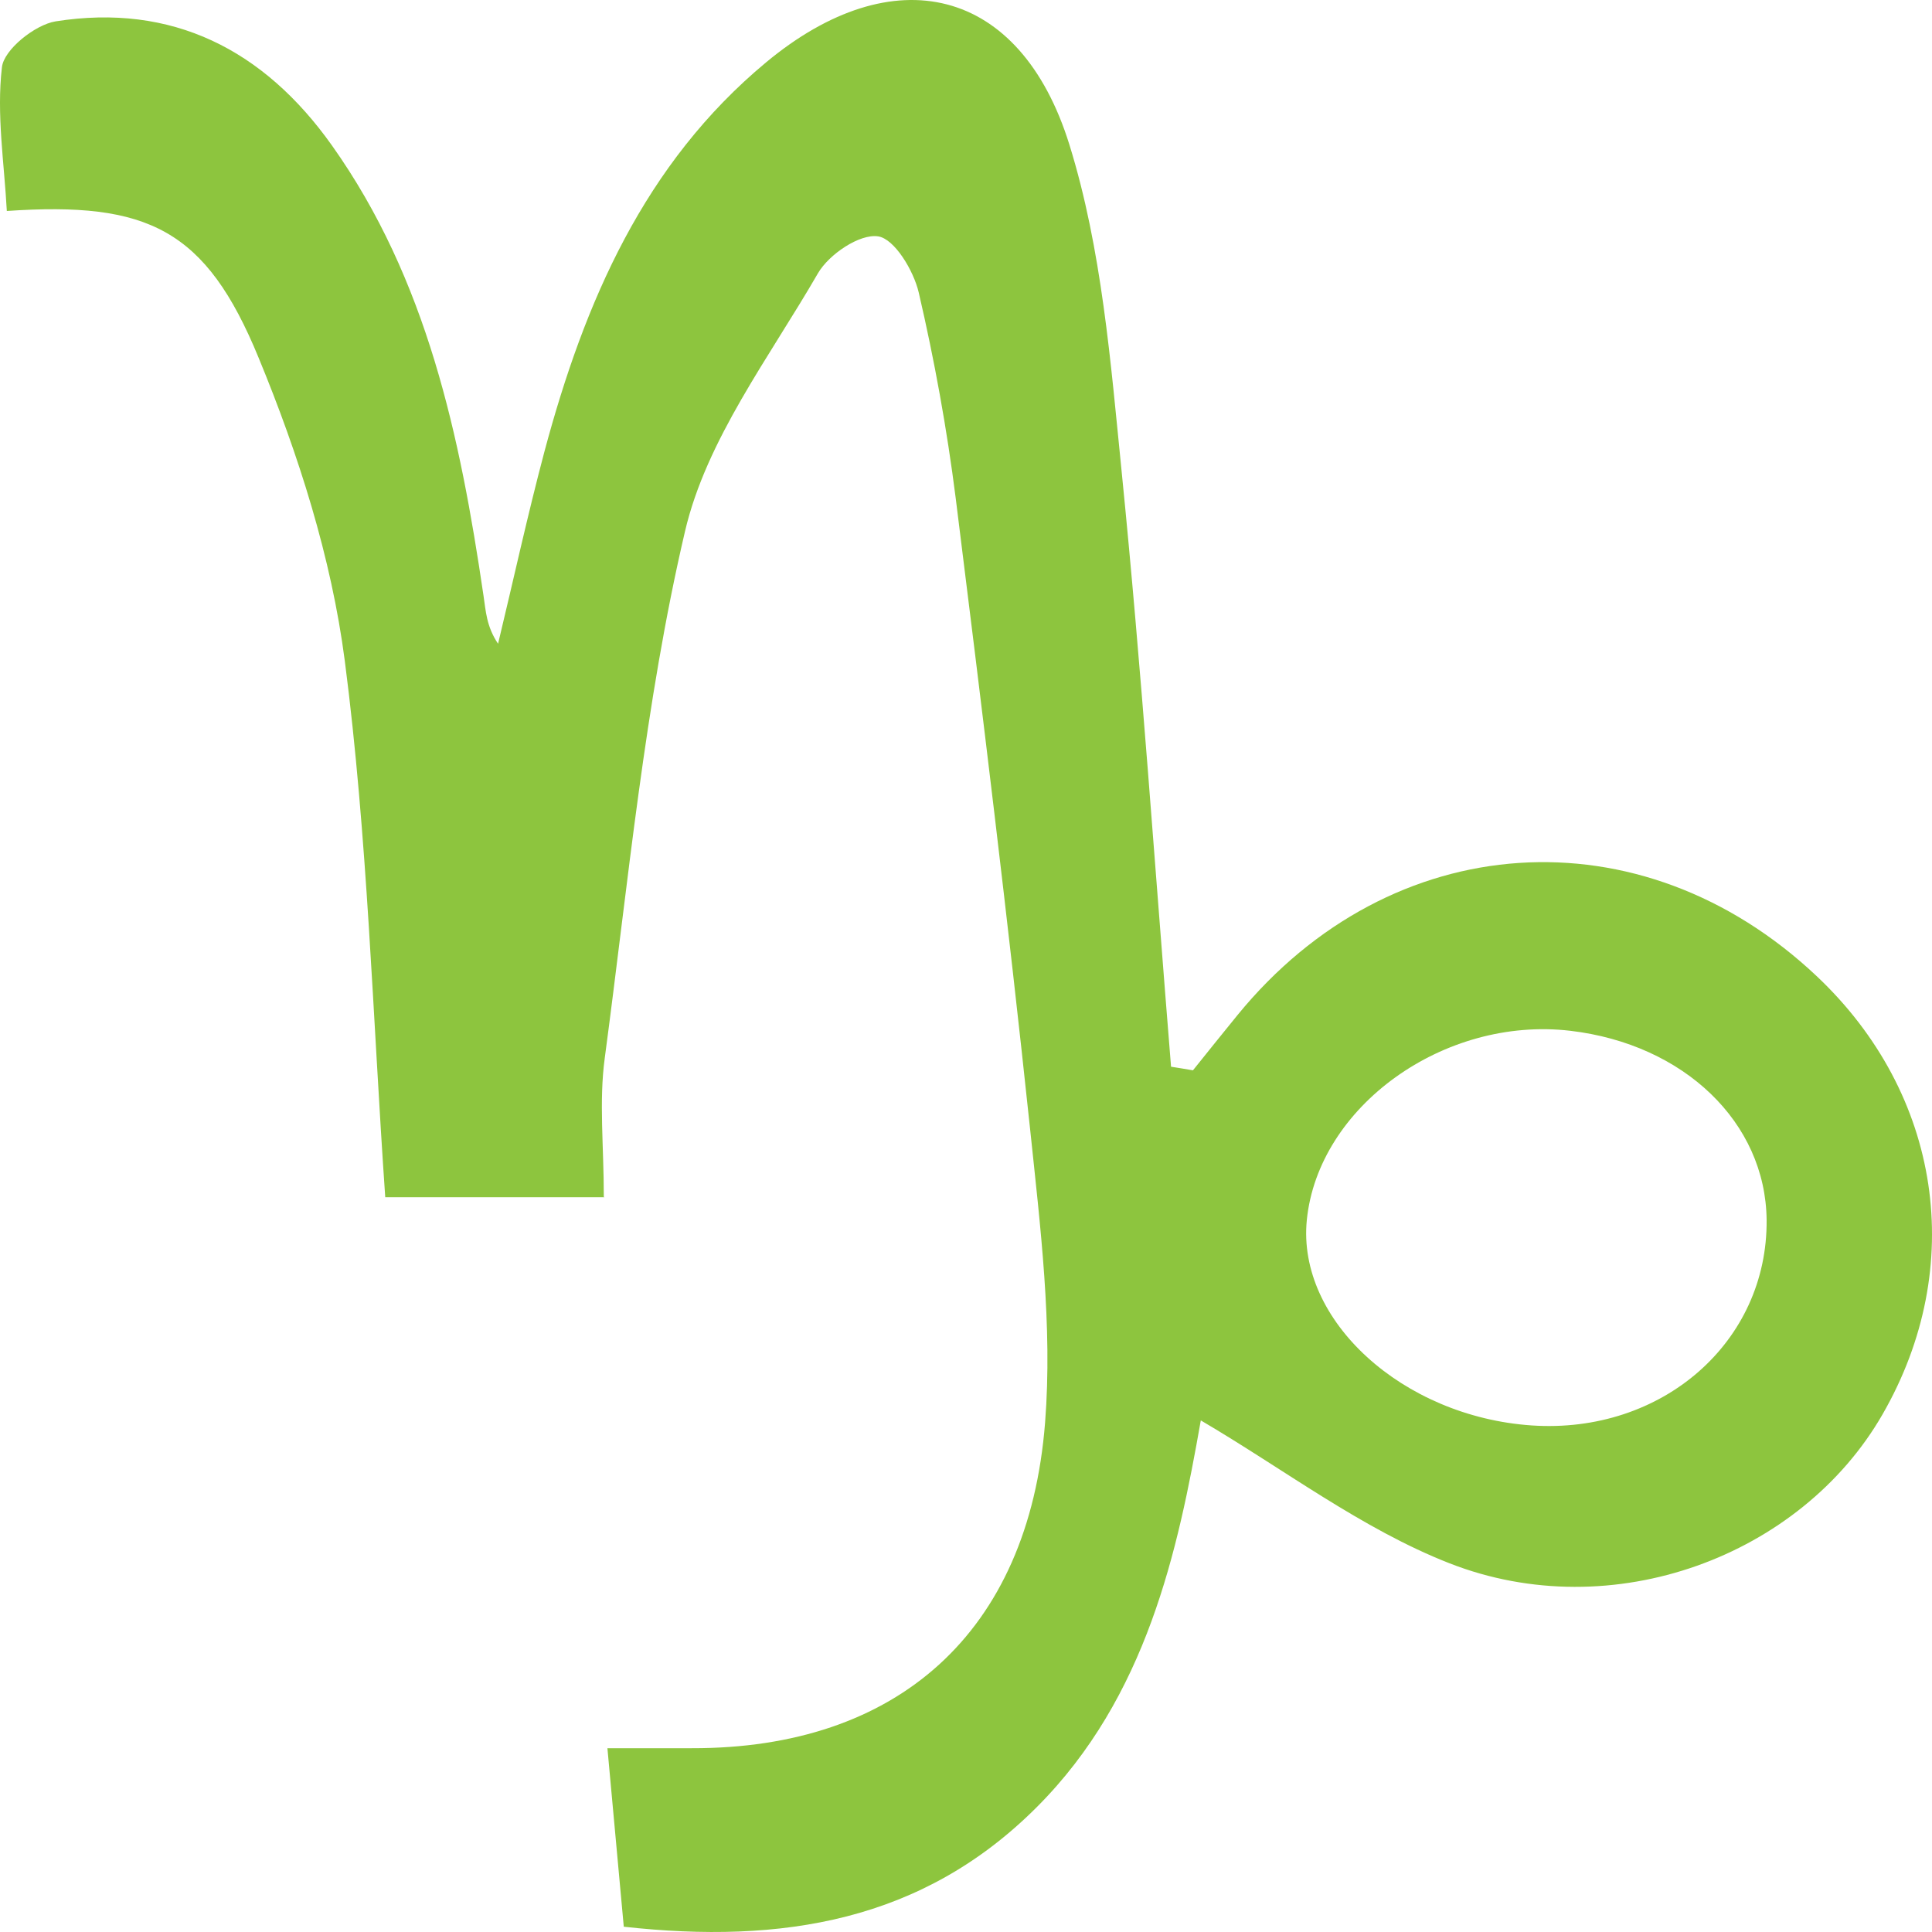 <?xml version="1.0" encoding="UTF-8"?> <svg xmlns="http://www.w3.org/2000/svg" width="15" height="15" viewBox="0 0 15 15" fill="none"> <path d="M4.693 9.295H2.991C2.893 7.882 2.854 6.497 2.677 5.131C2.573 4.329 2.317 3.527 2.008 2.778C1.598 1.779 1.149 1.563 0.053 1.638C0.033 1.266 -0.028 0.888 0.015 0.522C0.03 0.385 0.272 0.192 0.431 0.166C1.335 0.023 2.048 0.384 2.577 1.129C3.316 2.17 3.572 3.386 3.754 4.625C3.772 4.743 3.776 4.863 3.867 4.998C3.987 4.5 4.096 3.999 4.227 3.506C4.538 2.344 5.002 1.27 5.948 0.484C6.933 -0.335 7.92 -0.11 8.303 1.124C8.555 1.935 8.623 2.813 8.709 3.667C8.863 5.203 8.967 6.744 9.092 8.282C9.149 8.291 9.206 8.3 9.262 8.31C9.377 8.167 9.492 8.023 9.608 7.881C10.8 6.421 12.741 6.292 14.105 7.579C15.074 8.493 15.275 9.836 14.616 10.981C13.984 12.081 12.52 12.633 11.253 12.137C10.574 11.871 9.969 11.407 9.323 11.028C9.145 12.041 8.903 13.175 8.052 14.028C7.164 14.919 6.07 15.095 4.843 14.959C4.802 14.511 4.762 14.079 4.716 13.573C4.956 13.573 5.164 13.573 5.371 13.573C6.963 13.577 7.986 12.679 8.114 11.045C8.173 10.294 8.077 9.524 7.998 8.769C7.825 7.134 7.624 5.5 7.42 3.867C7.352 3.331 7.255 2.796 7.133 2.271C7.093 2.1 6.944 1.853 6.817 1.835C6.674 1.814 6.437 1.974 6.351 2.121C5.974 2.774 5.484 3.414 5.318 4.127C5.005 5.465 4.878 6.849 4.695 8.217C4.65 8.551 4.688 8.896 4.688 9.292L4.693 9.295ZM13.716 9.471C13.708 8.715 13.076 8.107 12.192 8.003C11.211 7.888 10.234 8.591 10.146 9.473C10.069 10.251 10.888 10.998 11.891 11.067C12.905 11.136 13.725 10.419 13.716 9.471Z" fill="#8DC53E"></path> </svg> 